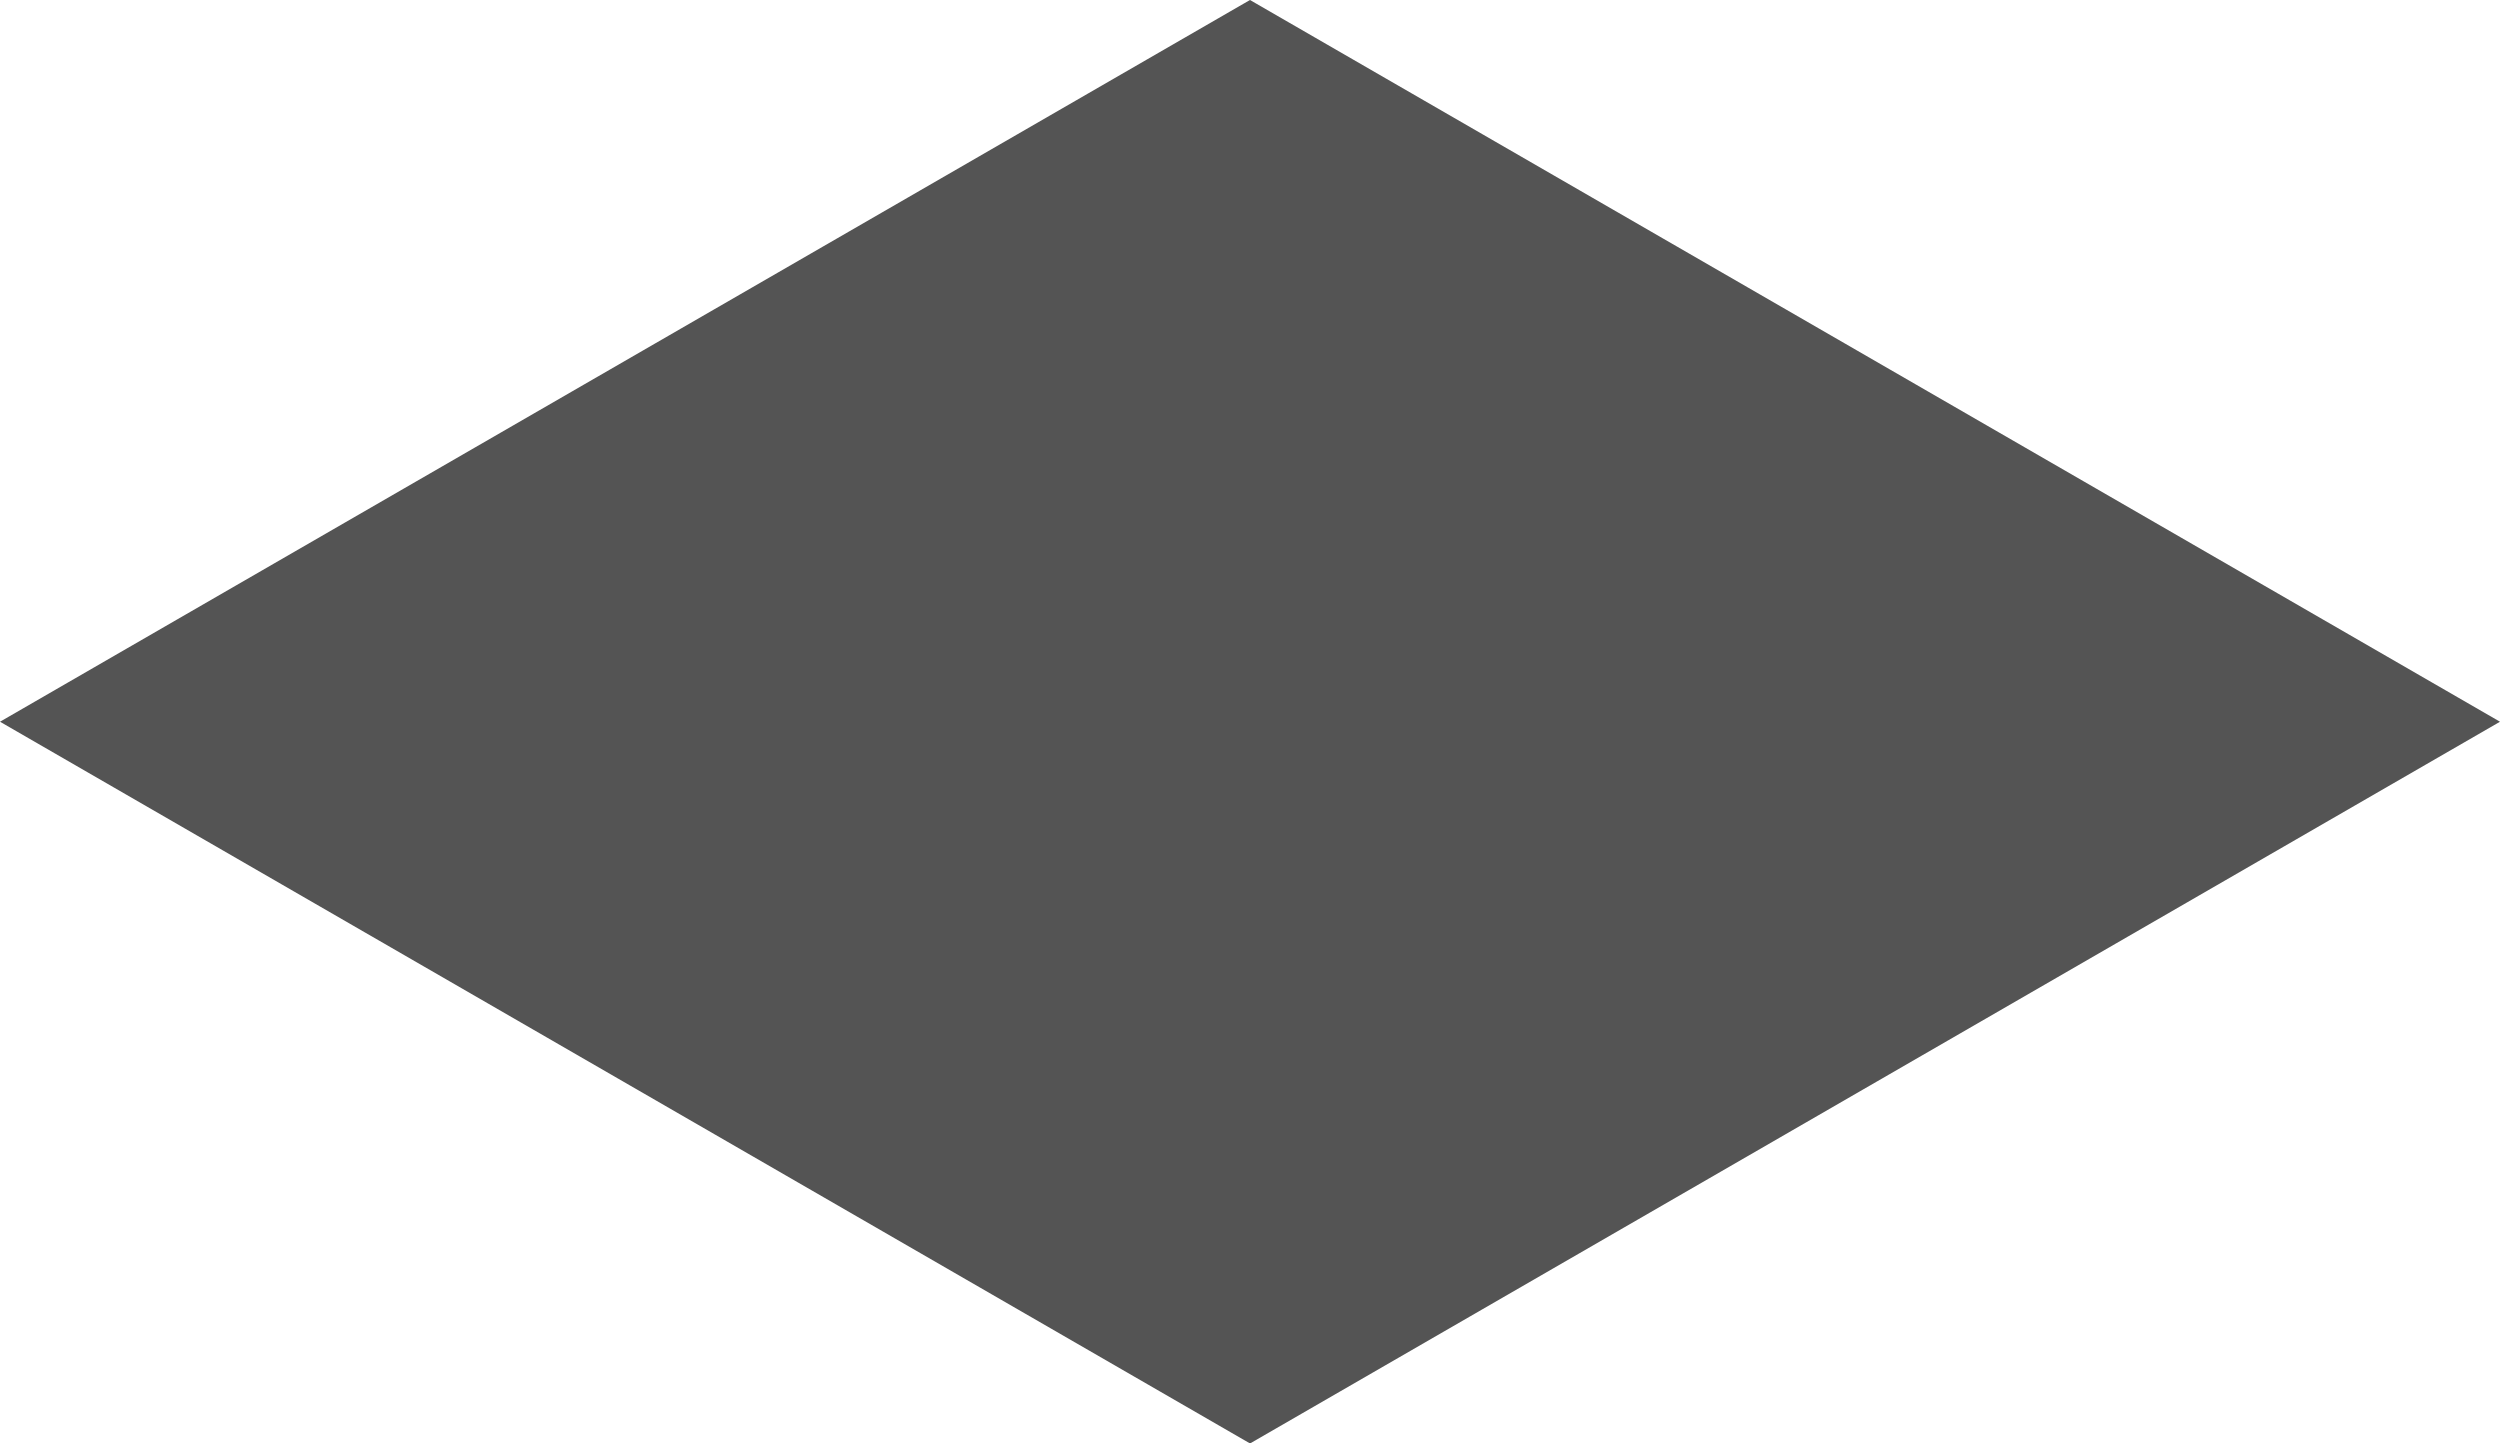 <?xml version="1.0" encoding="UTF-8"?> <svg xmlns="http://www.w3.org/2000/svg" viewBox="0 0 378.95 218.79"><path d="M189.48 218.8L0 109.4 189.47 0l189.48 109.4-189.47 109.4z" opacity=".67"></path></svg> 